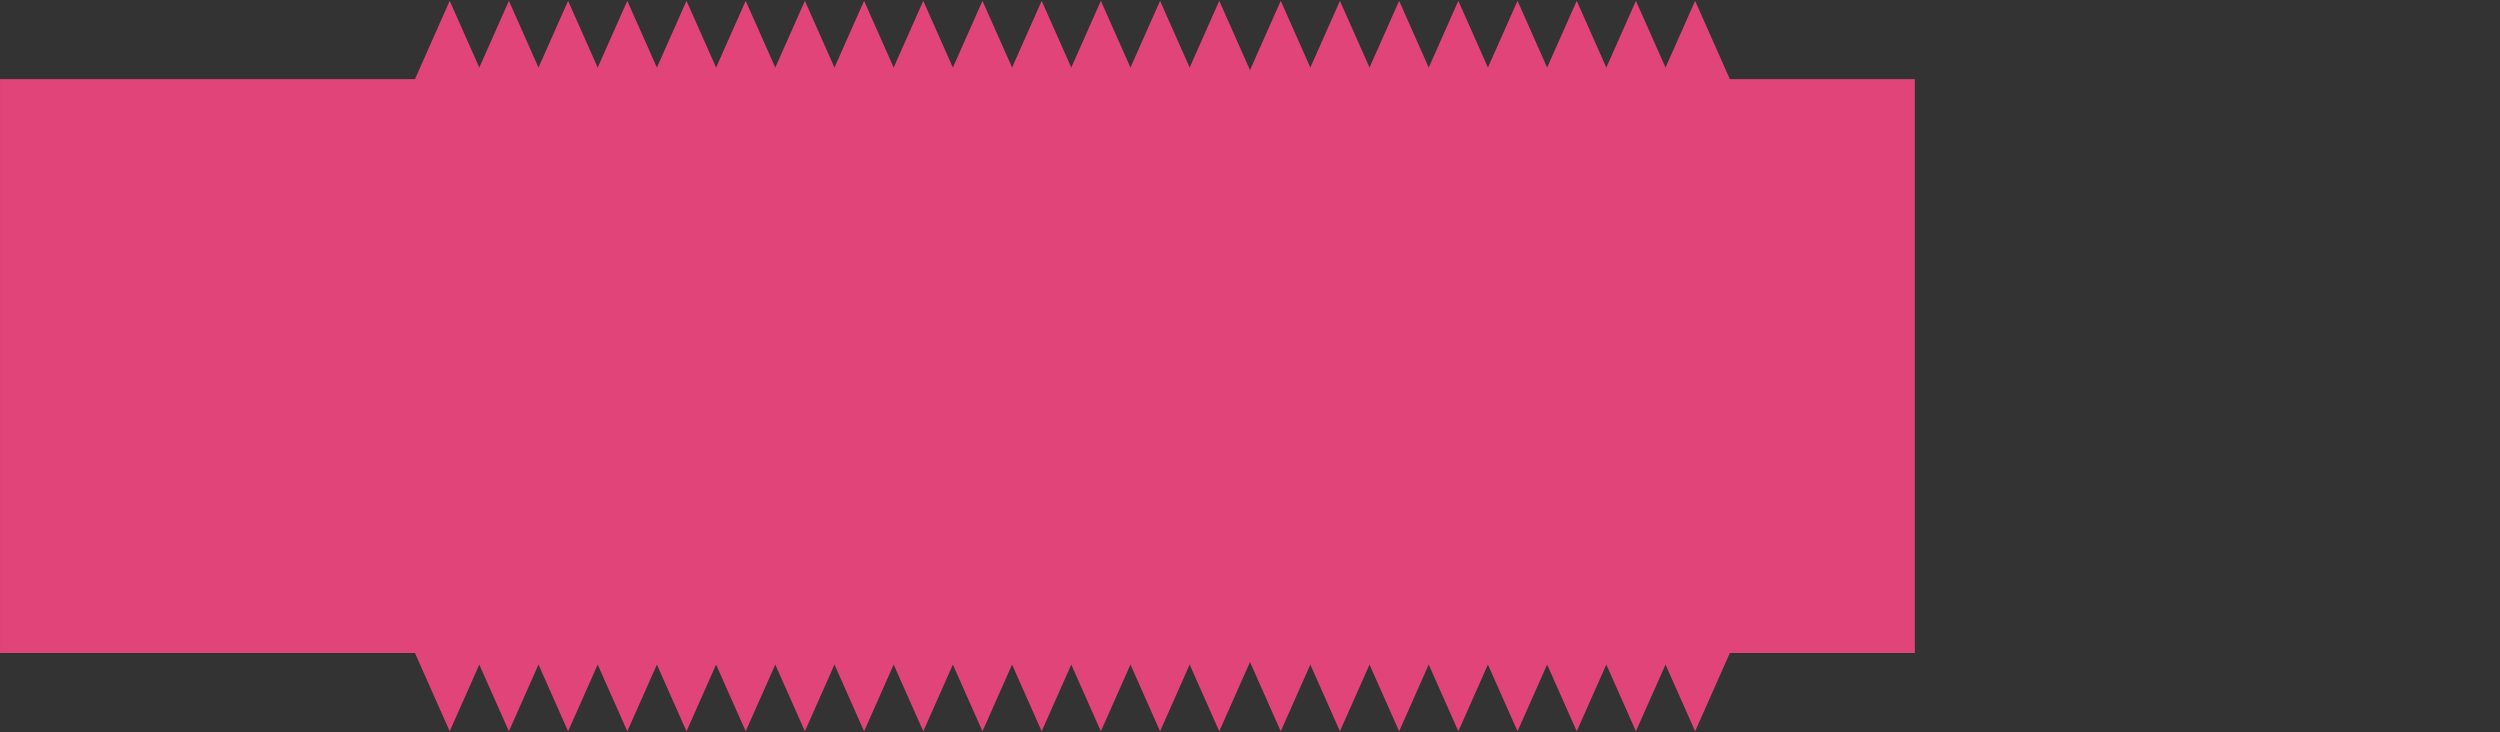 <?xml version="1.0" encoding="UTF-8"?> <svg xmlns="http://www.w3.org/2000/svg" viewBox="0 0 1700.00 497.86" data-guides="{&quot;vertical&quot;:[],&quot;horizontal&quot;:[]}"><rect x="0" y="0" width="1700.00" height="497.86" fill="#333333" stroke="none"/><path fill="#e14479" stroke="none" fill-opacity="1" stroke-width="1" stroke-opacity="1" id="tSvgfdfb96b473" title="Path 2" d="M507.066 0.584C515.334 19.209 523.603 37.835 531.871 56.461C515.334 56.461 498.798 56.461 482.261 56.461C490.529 37.835 498.798 19.209 507.066 0.584Z"></path><path fill="#e14479" stroke="none" fill-opacity="1" stroke-width="1" stroke-opacity="1" id="tSvg11236d50217" title="Path 3" d="M748.59 0.584C756.858 19.209 765.126 37.835 773.395 56.461C756.858 56.461 740.322 56.461 723.785 56.461C732.053 37.835 740.322 19.209 748.59 0.584Z"></path><path fill="#e14479" stroke="none" fill-opacity="1" stroke-width="1" stroke-opacity="1" id="tSvg24795ad435" title="Path 4" d="M547.32 0.584C555.588 19.209 563.856 37.835 572.125 56.461C555.588 56.461 539.051 56.461 522.515 56.461C530.783 37.835 539.052 19.209 547.32 0.584Z"></path><path fill="#e14479" stroke="none" fill-opacity="1" stroke-width="1" stroke-opacity="1" id="tSvgd5d741b647" title="Path 5" d="M305.796 0.584C314.064 19.209 322.332 37.835 330.601 56.461C314.064 56.461 297.527 56.461 280.991 56.461C289.259 37.835 297.527 19.209 305.796 0.584Z"></path><path fill="#e14479" stroke="none" fill-opacity="1" stroke-width="1" stroke-opacity="1" id="tSvg103eb9323d3" title="Path 6" d="M788.844 0.584C797.112 19.209 805.381 37.835 813.649 56.461C797.112 56.461 780.576 56.461 764.039 56.461C772.307 37.835 780.576 19.209 788.844 0.584Z"></path><path fill="#e14479" stroke="none" fill-opacity="1" stroke-width="1" stroke-opacity="1" id="tSvg981faa6e29" title="Path 7" d="M587.574 0.584C595.842 19.209 604.11 37.835 612.379 56.461C595.842 56.461 579.306 56.461 562.769 56.461C571.037 37.835 579.305 19.209 587.574 0.584Z"></path><path fill="#e14479" stroke="none" fill-opacity="1" stroke-width="1" stroke-opacity="1" id="tSvge72ab526d2" title="Path 8" d="M346.05 0.584C354.318 19.209 362.586 37.835 370.855 56.461C354.318 56.461 337.781 56.461 321.245 56.461C329.513 37.835 337.781 19.209 346.05 0.584Z"></path><path fill="#e14479" stroke="none" fill-opacity="1" stroke-width="1" stroke-opacity="1" id="tSvgb1b9de0e3c" title="Path 9" d="M829.098 0.584C837.366 19.209 845.634 37.835 853.902 56.461C837.366 56.461 820.829 56.461 804.293 56.461C812.561 37.835 820.83 19.209 829.098 0.584Z"></path><path fill="#e14479" stroke="none" fill-opacity="1" stroke-width="1" stroke-opacity="1" id="tSvg789aba2050" title="Path 10" d="M627.828 0.584C636.096 19.209 644.365 37.835 652.633 56.461C636.096 56.461 619.559 56.461 603.023 56.461C611.291 37.835 619.559 19.209 627.828 0.584Z"></path><path fill="#e14479" stroke="none" fill-opacity="1" stroke-width="1" stroke-opacity="1" id="tSvg13b5e68a2bc" title="Path 11" d="M386.304 0.584C394.572 19.209 402.841 37.835 411.109 56.461C394.572 56.461 378.036 56.461 361.499 56.461C369.767 37.835 378.036 19.209 386.304 0.584Z"></path><path fill="#e14479" stroke="none" fill-opacity="1" stroke-width="1" stroke-opacity="1" id="tSvgf545604f55" title="Path 12" d="M668.082 0.584C676.35 19.209 684.619 37.835 692.887 56.461C676.35 56.461 659.813 56.461 643.277 56.461C651.545 37.835 659.813 19.209 668.082 0.584Z"></path><path fill="#e14479" stroke="none" fill-opacity="1" stroke-width="1" stroke-opacity="1" id="tSvg84549e593a" title="Path 13" d="M426.558 0.584C434.826 19.209 443.094 37.835 451.363 56.461C434.826 56.461 418.29 56.461 401.753 56.461C410.021 37.835 418.289 19.209 426.558 0.584Z"></path><path fill="#e14479" stroke="none" fill-opacity="1" stroke-width="1" stroke-opacity="1" id="tSvg5f7e291a44" title="Path 14" d="M708.336 0.584C716.604 19.209 724.872 37.835 733.14 56.461C716.604 56.461 700.067 56.461 683.531 56.461C691.799 37.835 700.068 19.209 708.336 0.584Z"></path><path fill="#e14479" stroke="none" fill-opacity="1" stroke-width="1" stroke-opacity="1" id="tSvga9b01dfdd3" title="Path 15" d="M466.812 0.584C475.08 19.209 483.348 37.835 491.617 56.461C475.08 56.461 458.543 56.461 442.007 56.461C450.275 37.835 458.543 19.209 466.812 0.584Z"></path><path fill="#e14479" stroke="none" fill-opacity="1" stroke-width="1" stroke-opacity="1" id="tSvg2e8d41d3aa" title="Path 16" d="M870.9 0.584C879.168 19.209 887.437 37.835 895.705 56.461C879.168 56.461 862.632 56.461 846.095 56.461C854.364 37.835 862.632 19.209 870.9 0.584Z"></path><path fill="#e14479" stroke="none" fill-opacity="1" stroke-width="1" stroke-opacity="1" id="tSvga421a9b923" title="Path 17" d="M1112.425 0.584C1120.694 19.209 1128.962 37.835 1137.23 56.461C1120.694 56.461 1104.157 56.461 1087.62 56.461C1095.889 37.835 1104.157 19.209 1112.425 0.584Z"></path><path fill="#e14479" stroke="none" fill-opacity="1" stroke-width="1" stroke-opacity="1" id="tSvg7f89648c1a" title="Path 18" d="M911.152 0.584C919.42 19.209 927.688 37.835 935.957 56.461C919.421 56.461 902.885 56.461 886.349 56.461C894.617 37.835 902.884 19.209 911.152 0.584Z"></path><path fill="#e14479" stroke="none" fill-opacity="1" stroke-width="1" stroke-opacity="1" id="tSvg17fe42e9807" title="Path 19" d="M1152.679 0.584C1160.947 19.209 1169.216 37.835 1177.484 56.461C1160.947 56.461 1144.411 56.461 1127.874 56.461C1136.142 37.835 1144.411 19.209 1152.679 0.584Z"></path><path fill="#e14479" stroke="none" fill-opacity="1" stroke-width="1" stroke-opacity="1" id="tSvg105a5e38f96" title="Path 20" d="M951.405 0.584C959.674 19.209 967.942 37.835 976.21 56.461C959.674 56.461 943.137 56.461 926.6 56.461C934.869 37.835 943.137 19.209 951.405 0.584Z"></path><path fill="#e14479" stroke="none" fill-opacity="1" stroke-width="1" stroke-opacity="1" id="tSvg7a41f46b62" title="Path 21" d="M991.665 0.584C999.933 19.209 1008.201 37.835 1016.47 56.461C999.933 56.461 983.396 56.461 966.86 56.461C975.128 37.835 983.396 19.209 991.665 0.584Z"></path><path fill="#e14479" stroke="none" fill-opacity="1" stroke-width="1" stroke-opacity="1" id="tSvgda0d86e4bd" title="Path 22" d="M1031.918 0.584C1040.187 19.209 1048.455 37.835 1056.723 56.461C1040.187 56.461 1023.65 56.461 1007.113 56.461C1015.382 37.835 1023.65 19.209 1031.918 0.584Z"></path><path fill="#e14479" stroke="none" fill-opacity="1" stroke-width="1" stroke-opacity="1" id="tSvg152af1a7752" title="Path 23" d="M1072.172 0.584C1080.44 19.209 1088.709 37.835 1096.977 56.461C1080.44 56.461 1063.904 56.461 1047.367 56.461C1055.635 37.835 1063.904 19.209 1072.172 0.584Z"></path><path fill="#e14479" stroke="none" fill-opacity="1" stroke-width="1" stroke-opacity="1" x="-542.033" y="91.286" width="2233.53" height="669.428" id="tSvg9f2e170dbb" title="Rectangle 1" d="M0.02 53.8C434.042 53.8 868.063 53.8 1302.085 53.8C1302.085 183.884 1302.085 313.968 1302.085 444.051C868.063 444.051 434.042 444.051 0.02 444.051C0.02 313.968 0.02 183.884 0.02 53.8Z"></path><path fill="#e14479" stroke="none" fill-opacity="1" stroke-width="1" stroke-opacity="1" id="tSvg3dfbbaf1ae" title="Path 24" d="M951.405 497.268C943.137 478.642 934.869 460.017 926.6 441.391C943.137 441.391 959.674 441.391 976.21 441.391C967.942 460.017 959.674 478.642 951.405 497.268Z"></path><path fill="#e14479" stroke="none" fill-opacity="1" stroke-width="1" stroke-opacity="1" id="tSvgc0462cf925" title="Path 25" d="M1152.679 497.268C1144.411 478.642 1136.142 460.017 1127.874 441.391C1144.411 441.391 1160.947 441.391 1177.484 441.391C1169.216 460.017 1160.947 478.642 1152.679 497.268Z"></path><path fill="#e14479" stroke="none" fill-opacity="1" stroke-width="1" stroke-opacity="1" id="tSvg973294bdde" title="Path 26" d="M911.152 497.268C902.884 478.642 894.617 460.017 886.349 441.391C902.885 441.391 919.421 441.391 935.957 441.391C927.688 460.017 919.42 478.642 911.152 497.268Z"></path><path fill="#e14479" stroke="none" fill-opacity="1" stroke-width="1" stroke-opacity="1" id="tSvgfdece7c377" title="Path 27" d="M1112.425 497.268C1104.157 478.642 1095.889 460.017 1087.62 441.391C1104.157 441.391 1120.694 441.391 1137.23 441.391C1128.962 460.017 1120.694 478.642 1112.425 497.268Z"></path><path fill="#e14479" stroke="none" fill-opacity="1" stroke-width="1" stroke-opacity="1" id="tSvg8b26b867e4" title="Path 28" d="M870.9 497.268C862.632 478.642 854.364 460.017 846.095 441.391C862.632 441.391 879.168 441.391 895.705 441.391C887.437 460.017 879.168 478.642 870.9 497.268Z"></path><path fill="#e14479" stroke="none" fill-opacity="1" stroke-width="1" stroke-opacity="1" id="tSvge7b449cf3" title="Path 29" d="M1072.172 497.268C1063.904 478.642 1055.635 460.017 1047.367 441.391C1063.904 441.391 1080.44 441.391 1096.977 441.391C1088.709 460.017 1080.44 478.642 1072.172 497.268Z"></path><path fill="#e14479" stroke="none" fill-opacity="1" stroke-width="1" stroke-opacity="1" id="tSvge1d26abb8e" title="Path 30" d="M1031.918 497.268C1023.65 478.642 1015.382 460.017 1007.113 441.391C1023.65 441.391 1040.187 441.391 1056.723 441.391C1048.455 460.017 1040.187 478.642 1031.918 497.268Z"></path><path fill="#e14479" stroke="none" fill-opacity="1" stroke-width="1" stroke-opacity="1" id="tSvgd6a28e50d0" title="Path 31" d="M991.665 497.268C983.396 478.642 975.128 460.017 966.86 441.391C983.396 441.391 999.933 441.391 1016.47 441.391C1008.201 460.017 999.933 478.642 991.665 497.268Z"></path><path fill="#e14479" stroke="none" fill-opacity="1" stroke-width="1" stroke-opacity="1" id="tSvgafbcd4edc4" title="Path 32" d="M829.098 497.268C820.83 478.642 812.561 460.017 804.293 441.391C820.829 441.391 837.366 441.391 853.902 441.391C845.634 460.017 837.366 478.642 829.098 497.268Z"></path><path fill="#e14479" stroke="none" fill-opacity="1" stroke-width="1" stroke-opacity="1" id="tSvg1952b03deeb" title="Path 33" d="M346.05 497.268C337.782 478.642 329.513 460.017 321.245 441.391C337.782 441.391 354.318 441.391 370.855 441.391C362.586 460.017 354.318 478.642 346.05 497.268Z"></path><path fill="#e14479" stroke="none" fill-opacity="1" stroke-width="1" stroke-opacity="1" id="tSvg99995079a7" title="Path 34" d="M587.574 497.268C579.305 478.642 571.037 460.017 562.769 441.391C579.306 441.391 595.842 441.391 612.379 441.391C604.11 460.017 595.842 478.642 587.574 497.268Z"></path><path fill="#e14479" stroke="none" fill-opacity="1" stroke-width="1" stroke-opacity="1" id="tSvgd046af6fa2" title="Path 35" d="M788.844 497.268C780.576 478.642 772.307 460.017 764.039 441.391C780.576 441.391 797.112 441.391 813.649 441.391C805.381 460.017 797.112 478.642 788.844 497.268Z"></path><path fill="#e14479" stroke="none" fill-opacity="1" stroke-width="1" stroke-opacity="1" id="tSvg461be96e22" title="Path 36" d="M305.796 497.268C297.527 478.642 289.259 460.017 280.991 441.391C297.527 441.391 314.064 441.391 330.601 441.391C322.332 460.017 314.064 478.642 305.796 497.268Z"></path><path fill="#e14479" stroke="none" fill-opacity="1" stroke-width="1" stroke-opacity="1" id="tSvg79bdbd8a31" title="Path 37" d="M547.32 497.268C539.052 478.642 530.783 460.017 522.515 441.391C539.051 441.391 555.588 441.391 572.125 441.391C563.856 460.017 555.588 478.642 547.32 497.268Z"></path><path fill="#e14479" stroke="none" fill-opacity="1" stroke-width="1" stroke-opacity="1" id="tSvgd6ecca02fb" title="Path 38" d="M748.59 497.268C740.322 478.642 732.053 460.017 723.785 441.391C740.322 441.391 756.858 441.391 773.395 441.391C765.126 460.017 756.858 478.642 748.59 497.268Z"></path><path fill="#e14479" stroke="none" fill-opacity="1" stroke-width="1" stroke-opacity="1" id="tSvgb7386cd799" title="Path 39" d="M507.066 497.268C498.798 478.642 490.529 460.017 482.261 441.391C498.798 441.391 515.334 441.391 531.871 441.391C523.603 460.017 515.334 478.642 507.066 497.268Z"></path><path fill="#e14479" stroke="none" fill-opacity="1" stroke-width="1" stroke-opacity="1" id="tSvg51b29d32ff" title="Path 40" d="M708.336 497.268C700.068 478.642 691.799 460.017 683.531 441.391C700.067 441.391 716.604 441.391 733.14 441.391C724.872 460.017 716.604 478.642 708.336 497.268Z"></path><path fill="#e14479" stroke="none" fill-opacity="1" stroke-width="1" stroke-opacity="1" id="tSvg16f7848b2d" title="Path 41" d="M466.812 497.268C458.543 478.642 450.275 460.017 442.007 441.391C458.543 441.391 475.08 441.391 491.617 441.391C483.348 460.017 475.08 478.642 466.812 497.268Z"></path><path fill="#e14479" stroke="none" fill-opacity="1" stroke-width="1" stroke-opacity="1" id="tSvg766031f66b" title="Path 42" d="M668.082 497.268C659.813 478.642 651.545 460.017 643.277 441.391C659.813 441.391 676.35 441.391 692.887 441.391C684.619 460.017 676.35 478.642 668.082 497.268Z"></path><path fill="#e14479" stroke="none" fill-opacity="1" stroke-width="1" stroke-opacity="1" id="tSvgde94066724" title="Path 43" d="M426.558 497.268C418.289 478.642 410.021 460.017 401.753 441.391C418.29 441.391 434.826 441.391 451.363 441.391C443.094 460.017 434.826 478.642 426.558 497.268Z"></path><path fill="#e14479" stroke="none" fill-opacity="1" stroke-width="1" stroke-opacity="1" id="tSvg12338c784d7" title="Path 44" d="M627.828 497.268C619.559 478.642 611.291 460.017 603.023 441.391C619.559 441.391 636.096 441.391 652.633 441.391C644.365 460.017 636.096 478.642 627.828 497.268Z"></path><path fill="#e14479" stroke="none" fill-opacity="1" stroke-width="1" stroke-opacity="1" id="tSvg11e5b09f0b6" title="Path 45" d="M386.304 497.268C378.036 478.642 369.767 460.017 361.499 441.391C378.035 441.391 394.572 441.391 411.108 441.391C402.84 460.017 394.572 478.642 386.304 497.268Z"></path><path fill="#FFFF00" stroke="none" fill-opacity="1" stroke-width="1" stroke-opacity="1" x="2374.03" y="760.714" width="2233.53" height="669.428" id="tSvg106fe5e95ae" title="Rectangle 2" d="M-397.872 -53.798C-831.893 -53.798 -1265.915 -53.798 -1699.937 -53.798C-1699.937 -183.882 -1699.937 -313.966 -1699.937 -444.05C-1265.915 -444.05 -831.893 -444.05 -397.872 -444.05C-397.872 -313.966 -397.872 -183.882 -397.872 -53.798Z"></path><defs></defs></svg> 